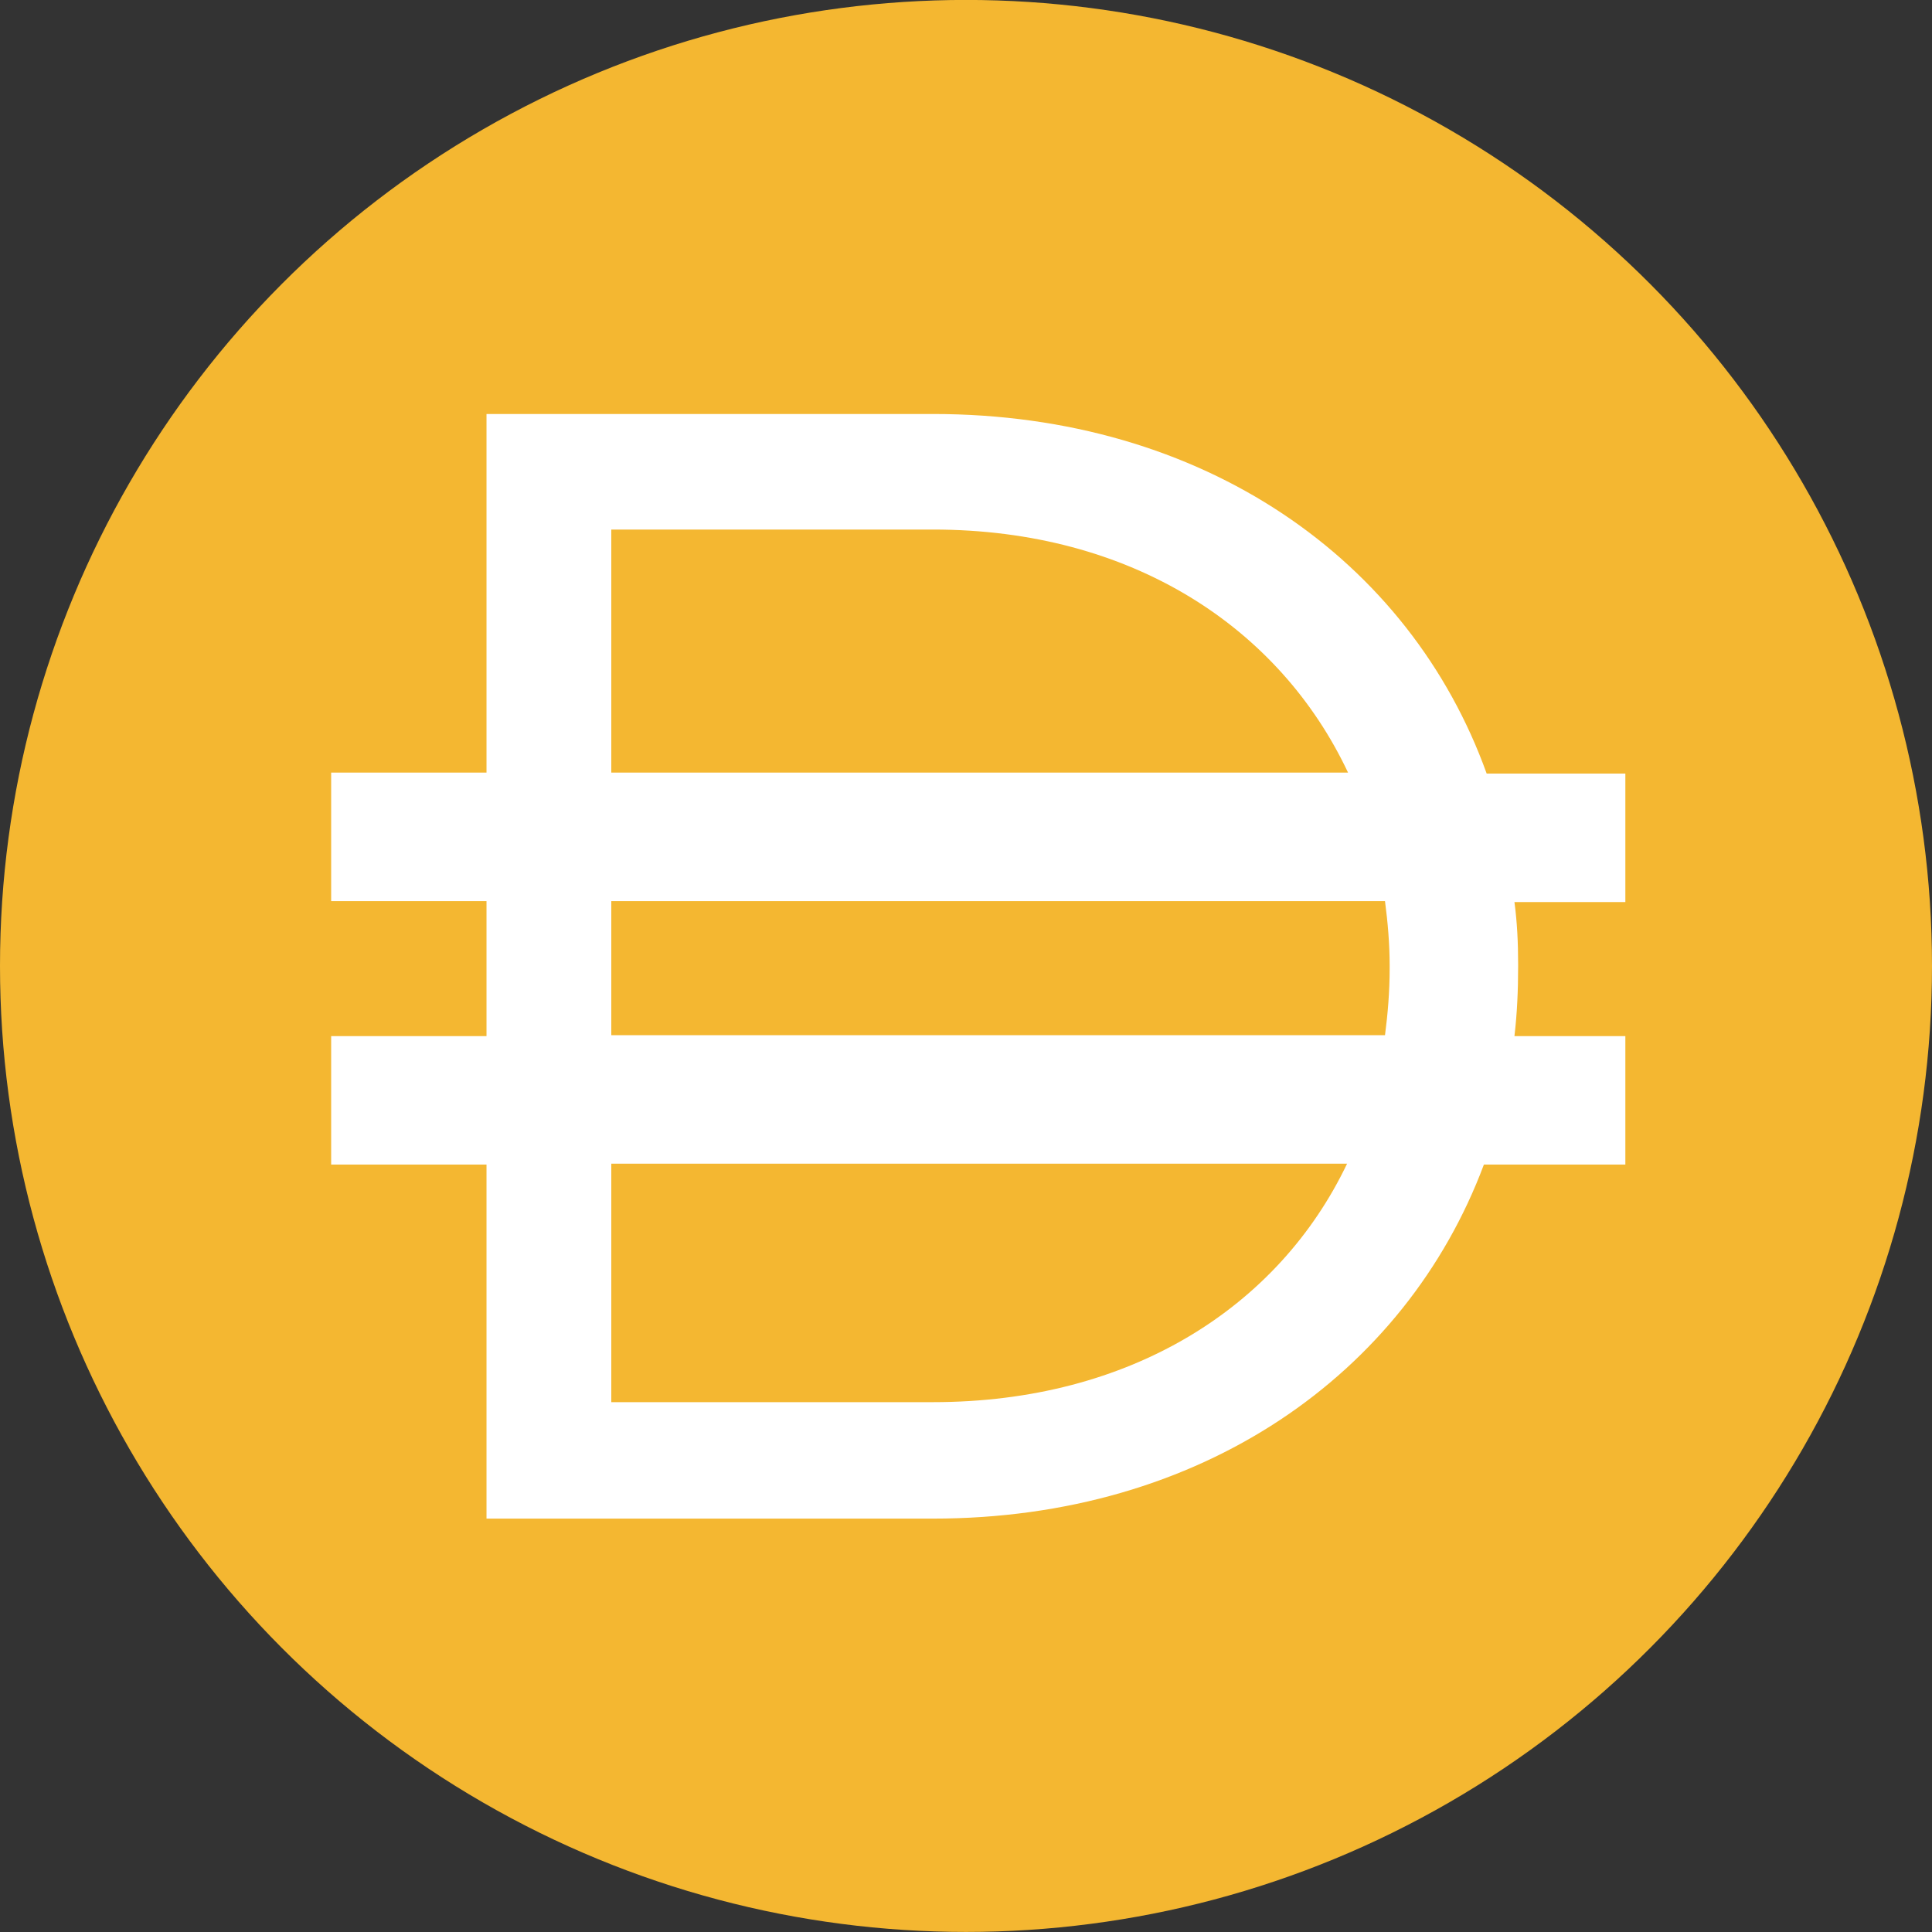 <?xml version="1.0" encoding="UTF-8"?> <svg xmlns="http://www.w3.org/2000/svg" width="32" height="32" viewBox="0 0 32 32" fill="none"><rect x="0" y="0" width="32" height="32" fill="#333333" stroke="none"/><circle cx="16" cy="15.999" r="16" fill="#F4B731"></circle><path fill-rule="evenodd" clip-rule="evenodd" d="M15.453 6.857H8.058V12.797H5.485V14.926H8.058V17.161H5.485V19.289H8.058V25.153H15.453C19.893 25.153 23.277 22.765 24.578 19.289H26.921V17.161H25.084C25.129 16.778 25.145 16.395 25.145 16.013V15.967C25.145 15.615 25.129 15.278 25.084 14.941H26.921V12.813H24.624C23.353 9.276 19.939 6.857 15.453 6.857ZM10.125 23.224V19.274H22.312C21.179 21.647 18.729 23.224 15.453 23.224H10.125ZM10.125 17.146H22.94C22.986 16.794 23.017 16.426 23.017 16.043V15.997C23.017 15.63 22.986 15.278 22.94 14.926H10.125V17.146ZM22.328 12.797C21.195 10.393 18.745 8.771 15.453 8.771H10.125V12.797H22.328Z" fill="white"></path></svg> 